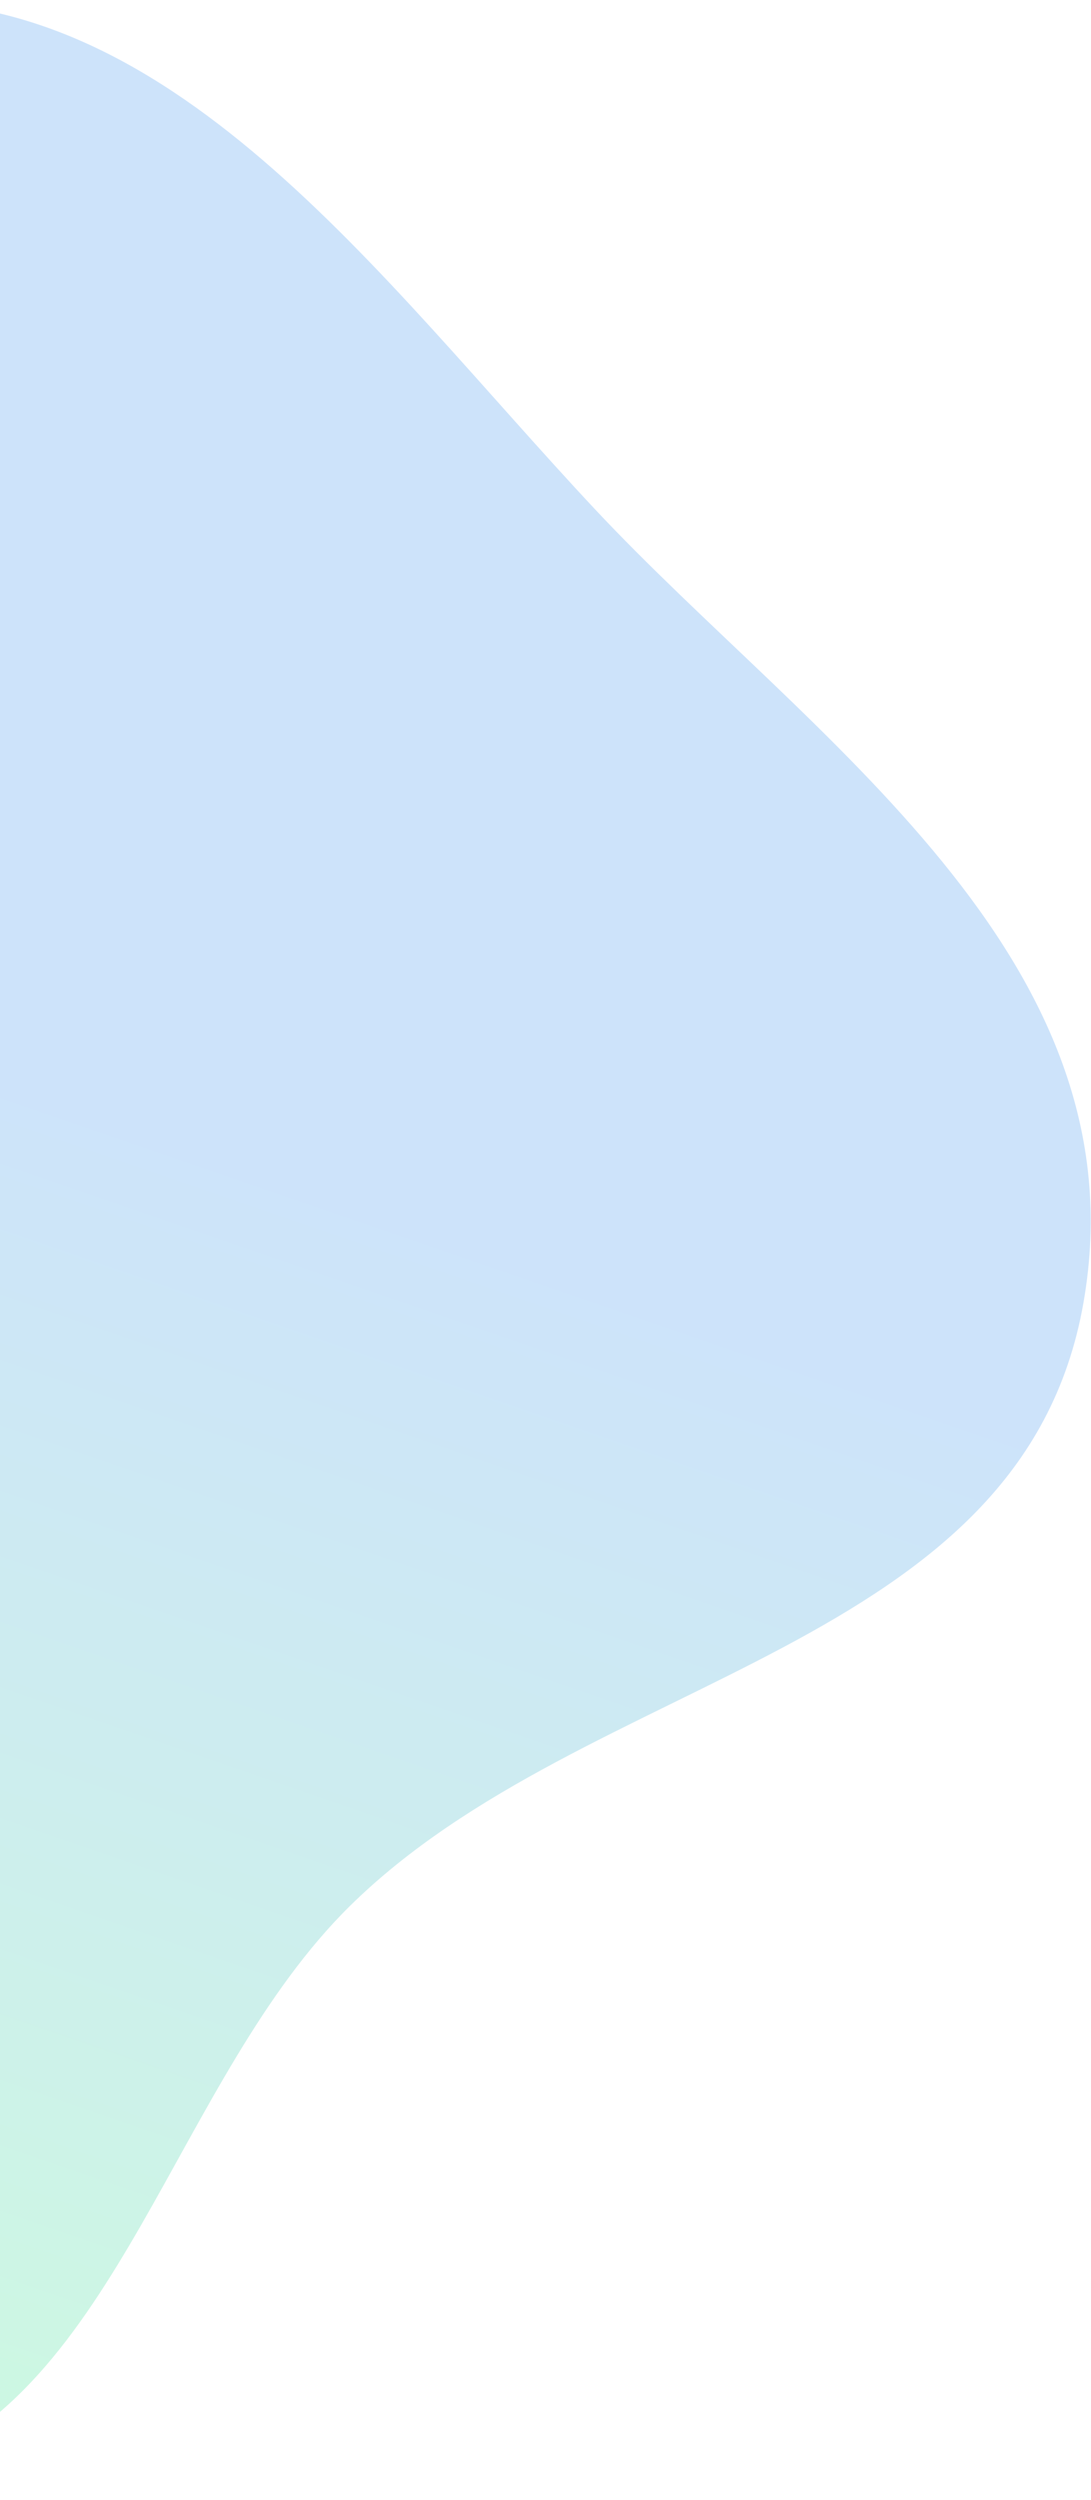 <svg width="510" height="1168" viewBox="0 0 510 1168" fill="none" xmlns="http://www.w3.org/2000/svg">
<path d="M-404.332 294.681C-316.149 157.349 -205.085 13.408 -62.653 1.571C78.946 -10.196 177.124 130.144 278.192 237.962C378.058 344.498 534.935 446.688 506.458 608.693C477.77 771.896 274.706 780.818 163.492 890.48C82.211 970.627 54.879 1119.32 -45.697 1153.14C-159.515 1191.41 -281.215 1152.25 -368.933 1069.51C-460.631 983.016 -510.314 850.25 -516.776 708.803C-523.488 561.893 -482.695 416.721 -404.332 294.681Z" fill="url(#paint0_linear_528_729)" fill-opacity="0.2"/>
<defs>
<linearGradient id="paint0_linear_528_729" x1="-124.024" y1="1176.41" x2="94.421" y2="542.465" gradientUnits="userSpaceOnUse">
<stop stop-color="#02E95E"/>
<stop offset="1" stop-color="#0575E6"/>
</linearGradient>
</defs>
</svg>
